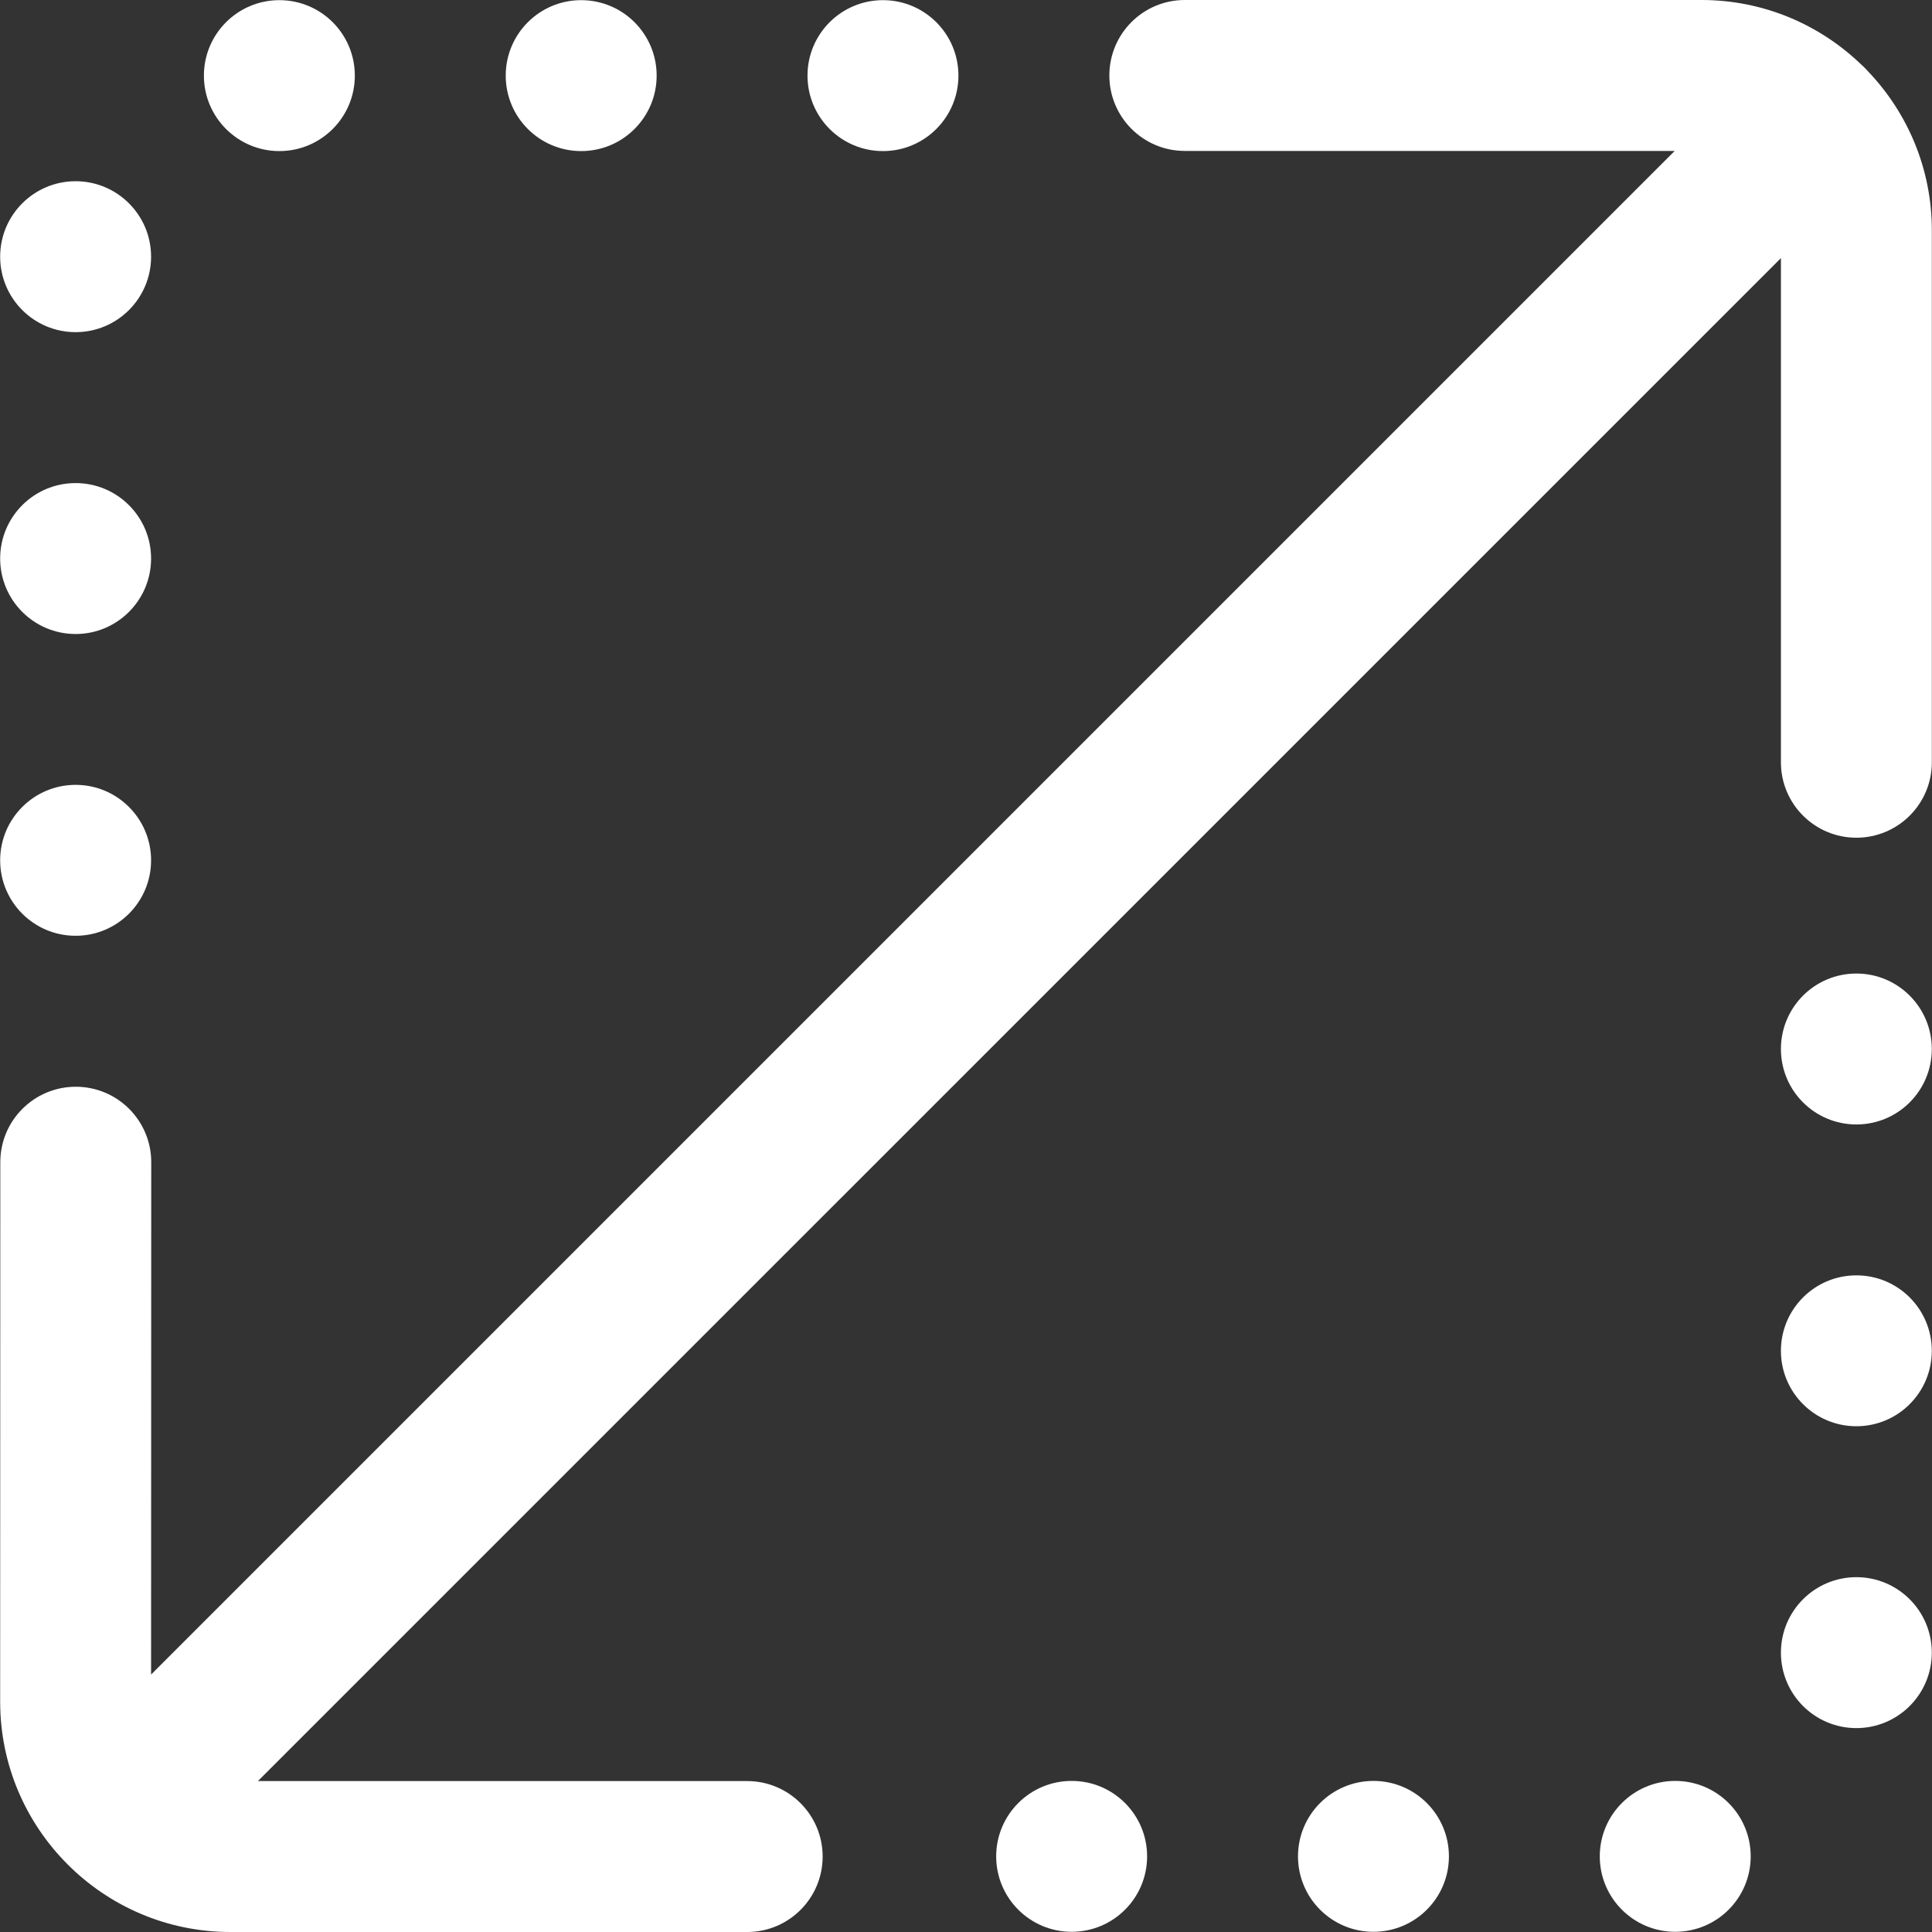 <svg width="50" height="50" viewBox="0 0 50 50" fill="none" xmlns="http://www.w3.org/2000/svg">
<rect x="0" y="0" width="50" height="50" fill="#333333" stroke="none"/>
<g clip-path="url(#clip0_3372_5739)">
<path d="M48.346 1.848C48.317 1.815 48.287 1.783 48.256 1.752C48.227 1.723 48.197 1.695 48.166 1.668C47.094 0.636 45.638 0 44.035 0H30.663C29.584 0 28.71 0.874 28.71 1.953C28.71 3.031 29.584 3.906 30.663 3.906H43.341L3.91 43.337L3.914 30.078C3.914 29 3.04 28.125 1.962 28.125H1.961C0.883 28.125 0.008 28.998 0.008 30.077L0.004 44.04C0.004 47.326 2.678 50 5.964 50H19.337C20.415 50 21.29 49.126 21.29 48.047C21.29 46.969 20.415 46.094 19.337 46.094H6.675L46.09 6.68V19.728C46.09 20.806 46.964 21.68 48.043 21.68C49.121 21.68 49.996 20.806 49.996 19.728V5.96C49.996 4.367 49.367 2.918 48.346 1.848Z" fill="white"/>
<path d="M22.851 3.91C23.93 3.91 24.804 3.035 24.804 1.957C24.804 0.878 23.93 0.004 22.851 0.004C21.773 0.004 20.898 0.878 20.898 1.957C20.898 3.035 21.773 3.91 22.851 3.91Z" fill="white"/>
<path d="M15.041 3.91C16.119 3.91 16.994 3.035 16.994 1.957C16.994 0.878 16.119 0.004 15.041 0.004C13.962 0.004 13.088 0.878 13.088 1.957C13.088 3.035 13.962 3.91 15.041 3.91Z" fill="white"/>
<path d="M7.23 3.91C8.309 3.91 9.183 3.035 9.183 1.957C9.183 0.878 8.309 0.004 7.23 0.004C6.152 0.004 5.277 0.878 5.277 1.957C5.277 3.035 6.152 3.91 7.23 3.91Z" fill="white"/>
<path d="M1.957 24.218C3.035 24.218 3.91 23.344 3.91 22.265C3.91 21.187 3.035 20.312 1.957 20.312C0.878 20.312 0.004 21.187 0.004 22.265C0.004 23.344 0.878 24.218 1.957 24.218Z" fill="white"/>
<path d="M1.957 16.408C3.035 16.408 3.91 15.533 3.91 14.455C3.91 13.376 3.035 12.502 1.957 12.502C0.878 12.502 0.004 13.376 0.004 14.455C0.004 15.533 0.878 16.408 1.957 16.408Z" fill="white"/>
<path d="M1.957 8.596C3.035 8.596 3.91 7.722 3.91 6.643C3.91 5.565 3.035 4.69 1.957 4.69C0.878 4.69 0.004 5.565 0.004 6.643C0.004 7.722 0.878 8.596 1.957 8.596Z" fill="white"/>
<path d="M48.043 29.101C49.121 29.101 49.995 28.227 49.995 27.148C49.995 26.07 49.121 25.195 48.043 25.195C46.964 25.195 46.09 26.07 46.09 27.148C46.09 28.227 46.964 29.101 48.043 29.101Z" fill="white"/>
<path d="M48.043 36.911C49.121 36.911 49.995 36.037 49.995 34.959C49.995 33.88 49.121 33.006 48.043 33.006C46.964 33.006 46.09 33.88 46.09 34.959C46.09 36.037 46.964 36.911 48.043 36.911Z" fill="white"/>
<path d="M48.043 44.723C49.121 44.723 49.995 43.849 49.995 42.77C49.995 41.692 49.121 40.817 48.043 40.817C46.964 40.817 46.09 41.692 46.09 42.77C46.09 43.849 46.964 44.723 48.043 44.723Z" fill="white"/>
<path d="M27.734 49.995C28.813 49.995 29.687 49.121 29.687 48.043C29.687 46.964 28.813 46.09 27.734 46.09C26.656 46.09 25.781 46.964 25.781 48.043C25.781 49.121 26.656 49.995 27.734 49.995Z" fill="white"/>
<path d="M35.545 49.995C36.623 49.995 37.498 49.121 37.498 48.043C37.498 46.964 36.623 46.09 35.545 46.09C34.466 46.09 33.592 46.964 33.592 48.043C33.592 49.121 34.466 49.995 35.545 49.995Z" fill="white"/>
<path d="M43.355 49.995C44.434 49.995 45.308 49.121 45.308 48.043C45.308 46.964 44.434 46.09 43.355 46.09C42.277 46.09 41.402 46.964 41.402 48.043C41.402 49.121 42.277 49.995 43.355 49.995Z" fill="white"/>
</g>
<defs>
<clipPath id="clip0_3372_5739">
<rect width="50" height="50" fill="white"/>
</clipPath>
</defs>
</svg>
